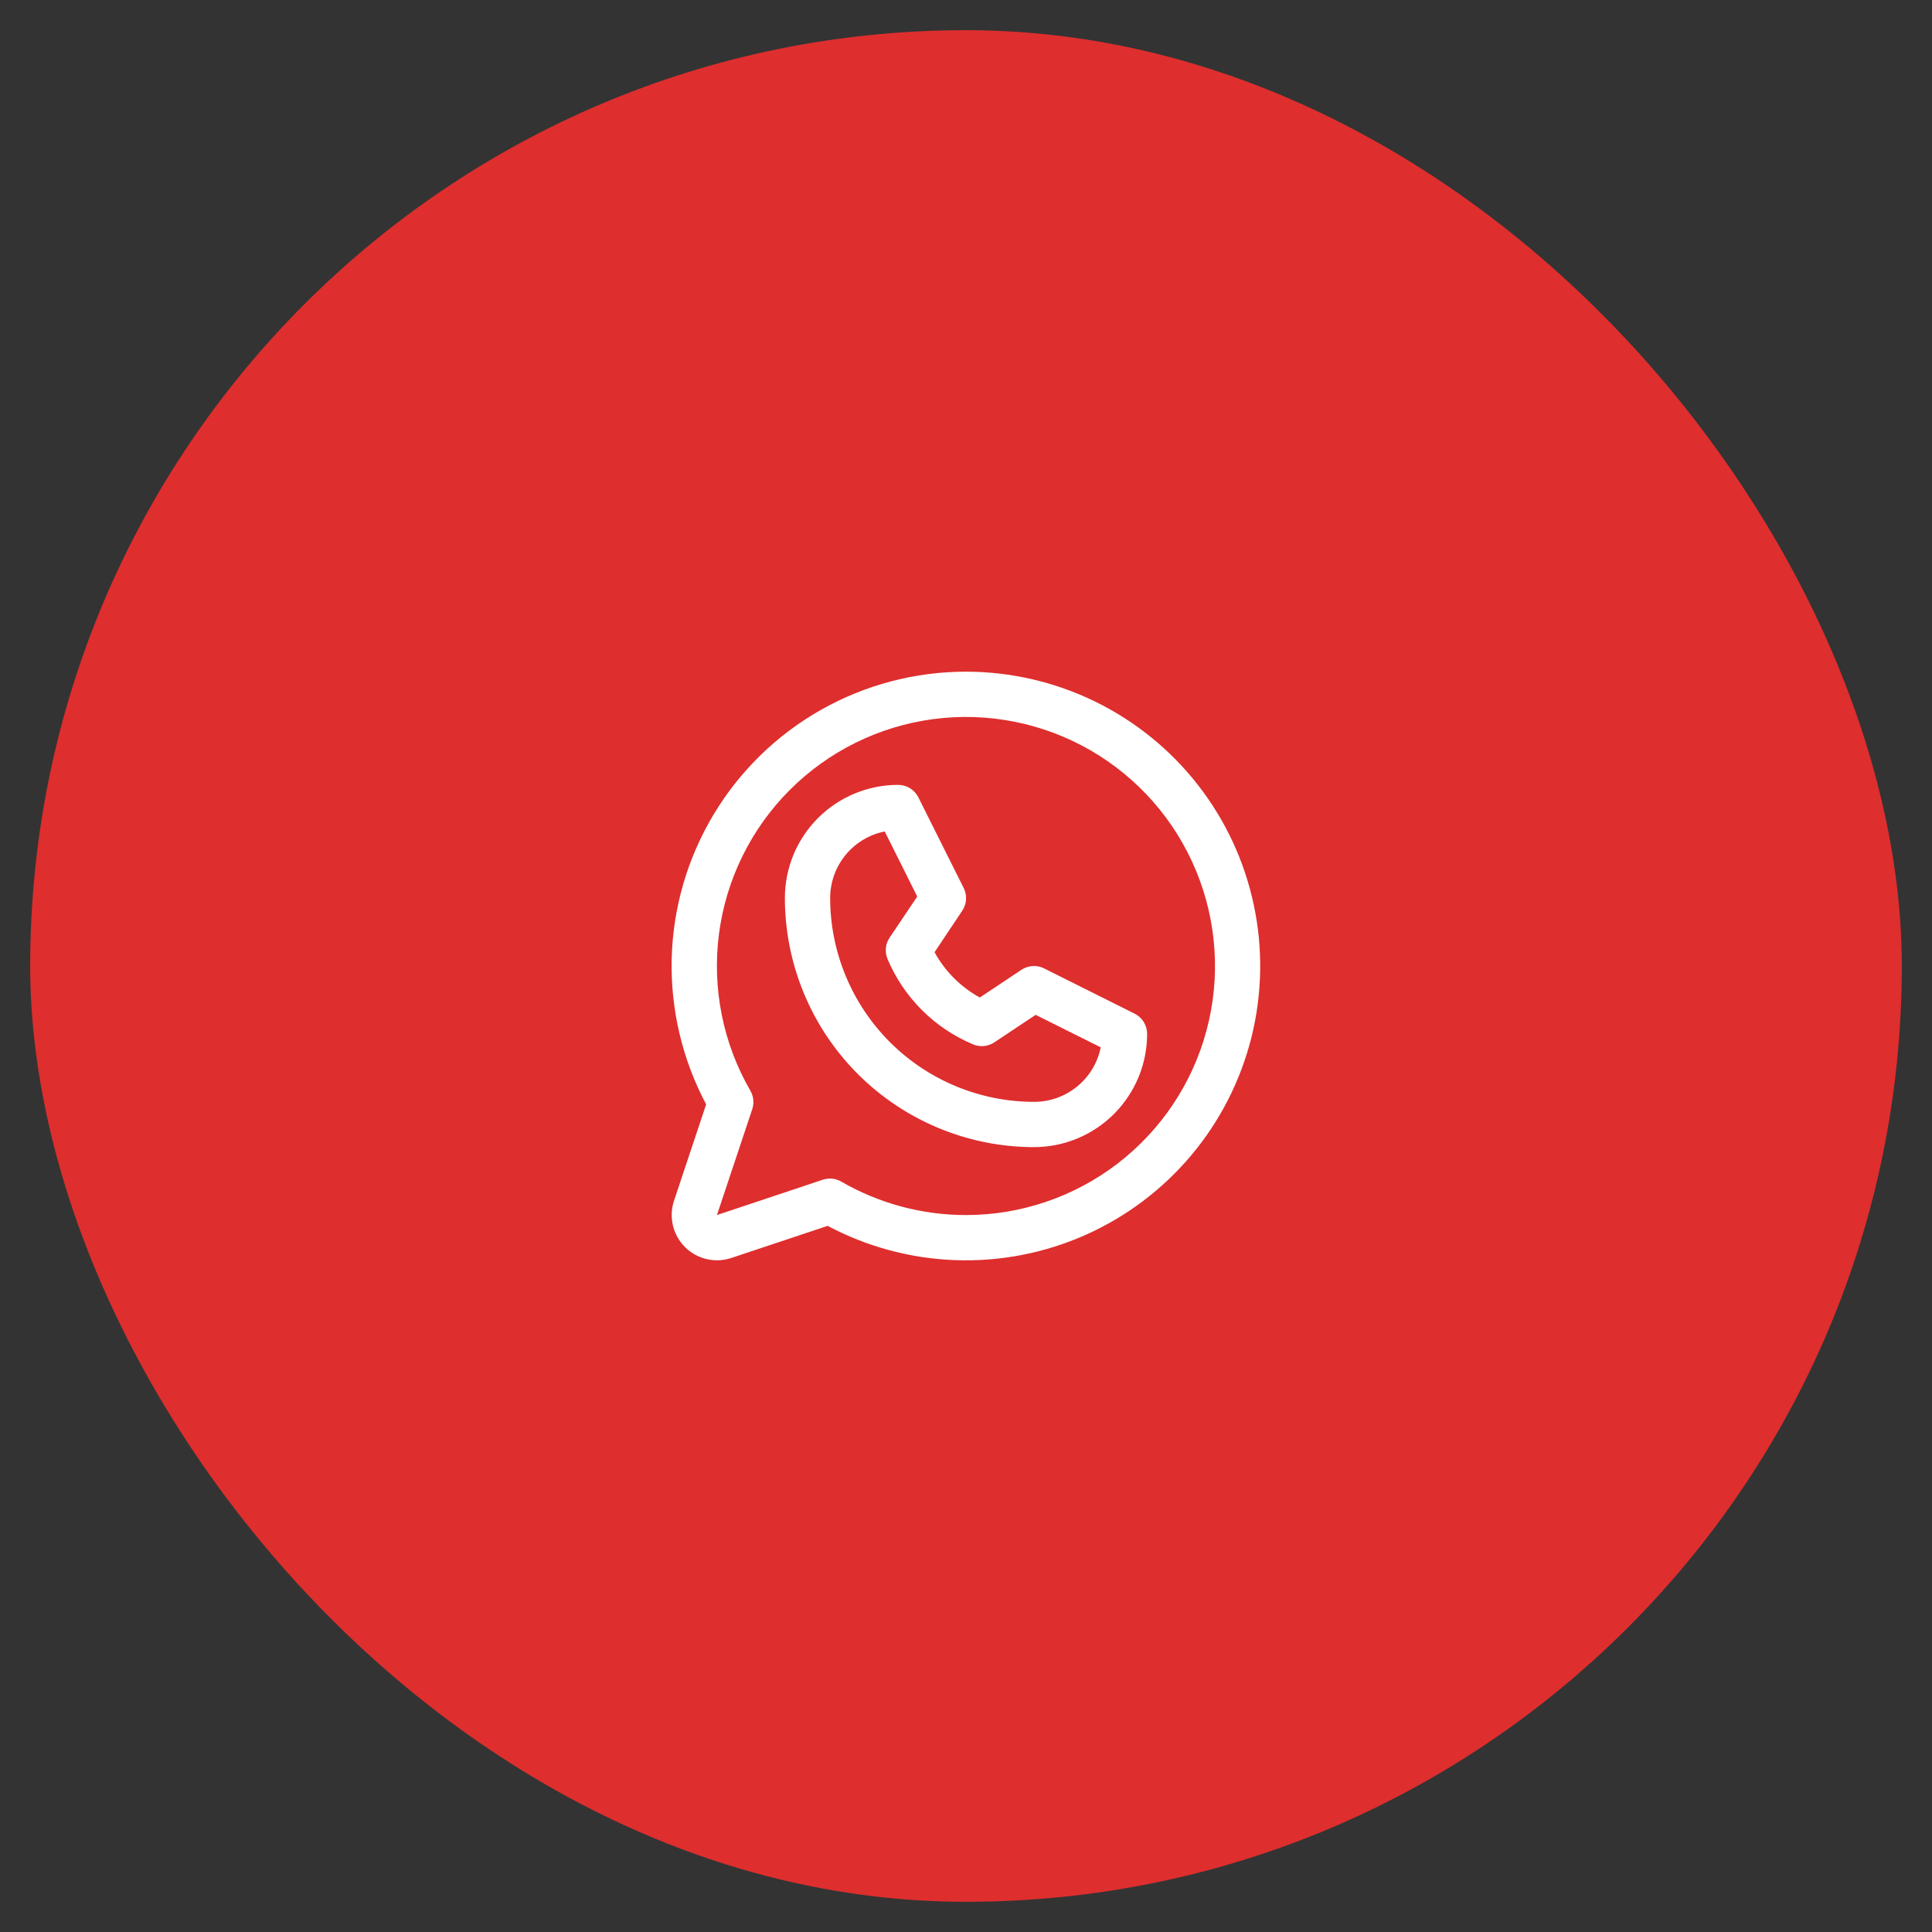 <?xml version="1.0" encoding="UTF-8"?> <svg xmlns="http://www.w3.org/2000/svg" width="64" height="64" viewBox="0 0 64 64" fill="none"><rect x="0" y="0" width="64" height="64" fill="#333333" stroke="none"/><rect x="1" y="1" width="62" height="62" rx="31" fill="#DE2E2E"></rect><path d="M37.586 33.579L34.586 32.079C34.468 32.02 34.336 31.993 34.204 32.002C34.073 32.01 33.945 32.053 33.836 32.126L32.458 33.044C31.826 32.697 31.306 32.177 30.958 31.544L31.877 30.167C31.95 30.057 31.993 29.93 32.001 29.799C32.01 29.667 31.983 29.535 31.924 29.417L30.424 26.417C30.362 26.292 30.266 26.186 30.147 26.112C30.027 26.038 29.89 26 29.75 26C28.755 26 27.802 26.395 27.098 27.098C26.395 27.802 26 28.755 26 29.75C26.002 31.937 26.872 34.034 28.419 35.581C29.966 37.127 32.063 37.998 34.25 38C34.742 38 35.23 37.903 35.685 37.715C36.14 37.526 36.553 37.25 36.902 36.902C37.25 36.553 37.526 36.14 37.715 35.685C37.903 35.23 38 34.742 38 34.25C38 34.111 37.961 33.974 37.888 33.855C37.815 33.737 37.71 33.641 37.586 33.579ZM34.25 36.5C32.46 36.498 30.745 35.786 29.479 34.521C28.214 33.255 27.502 31.54 27.5 29.75C27.5 29.23 27.68 28.726 28.01 28.323C28.339 27.921 28.798 27.645 29.308 27.543L30.385 29.699L29.469 31.062C29.4 31.165 29.358 31.283 29.346 31.406C29.334 31.529 29.353 31.653 29.4 31.767C29.937 33.042 30.951 34.056 32.227 34.593C32.341 34.643 32.466 34.663 32.59 34.652C32.714 34.641 32.833 34.6 32.937 34.531L34.307 33.618L36.463 34.694C36.361 35.205 36.084 35.664 35.68 35.993C35.276 36.323 34.771 36.502 34.25 36.5ZM32 22.25C30.317 22.25 28.662 22.685 27.197 23.514C25.732 24.343 24.506 25.537 23.64 26.98C22.773 28.423 22.294 30.066 22.251 31.749C22.208 33.431 22.601 35.097 23.392 36.583L22.328 39.775C22.24 40.039 22.227 40.323 22.291 40.594C22.355 40.865 22.493 41.113 22.69 41.31C22.887 41.507 23.135 41.645 23.406 41.709C23.677 41.773 23.961 41.76 24.225 41.672L27.417 40.608C28.725 41.304 30.174 41.692 31.654 41.744C33.134 41.796 34.607 41.51 35.96 40.908C37.313 40.306 38.511 39.403 39.463 38.269C40.416 37.135 41.097 35.798 41.456 34.361C41.814 32.924 41.841 31.425 41.533 29.976C41.226 28.527 40.593 27.167 39.681 26C38.77 24.832 37.604 23.888 36.273 23.238C34.942 22.589 33.481 22.251 32 22.25ZM32 40.25C30.55 40.251 29.125 39.869 27.869 39.143C27.777 39.09 27.675 39.056 27.57 39.045C27.464 39.035 27.357 39.046 27.256 39.08L23.75 40.25L24.919 36.744C24.953 36.643 24.965 36.536 24.954 36.431C24.943 36.325 24.91 36.223 24.857 36.131C23.948 34.558 23.583 32.73 23.818 30.929C24.054 29.128 24.878 27.455 26.161 26.17C27.445 24.885 29.117 24.059 30.917 23.821C32.718 23.583 34.547 23.946 36.12 24.853C37.694 25.761 38.924 27.162 39.619 28.84C40.315 30.518 40.438 32.378 39.968 34.133C39.499 35.887 38.463 37.438 37.022 38.544C35.582 39.65 33.816 40.25 32 40.25Z" fill="white"></path></svg> 